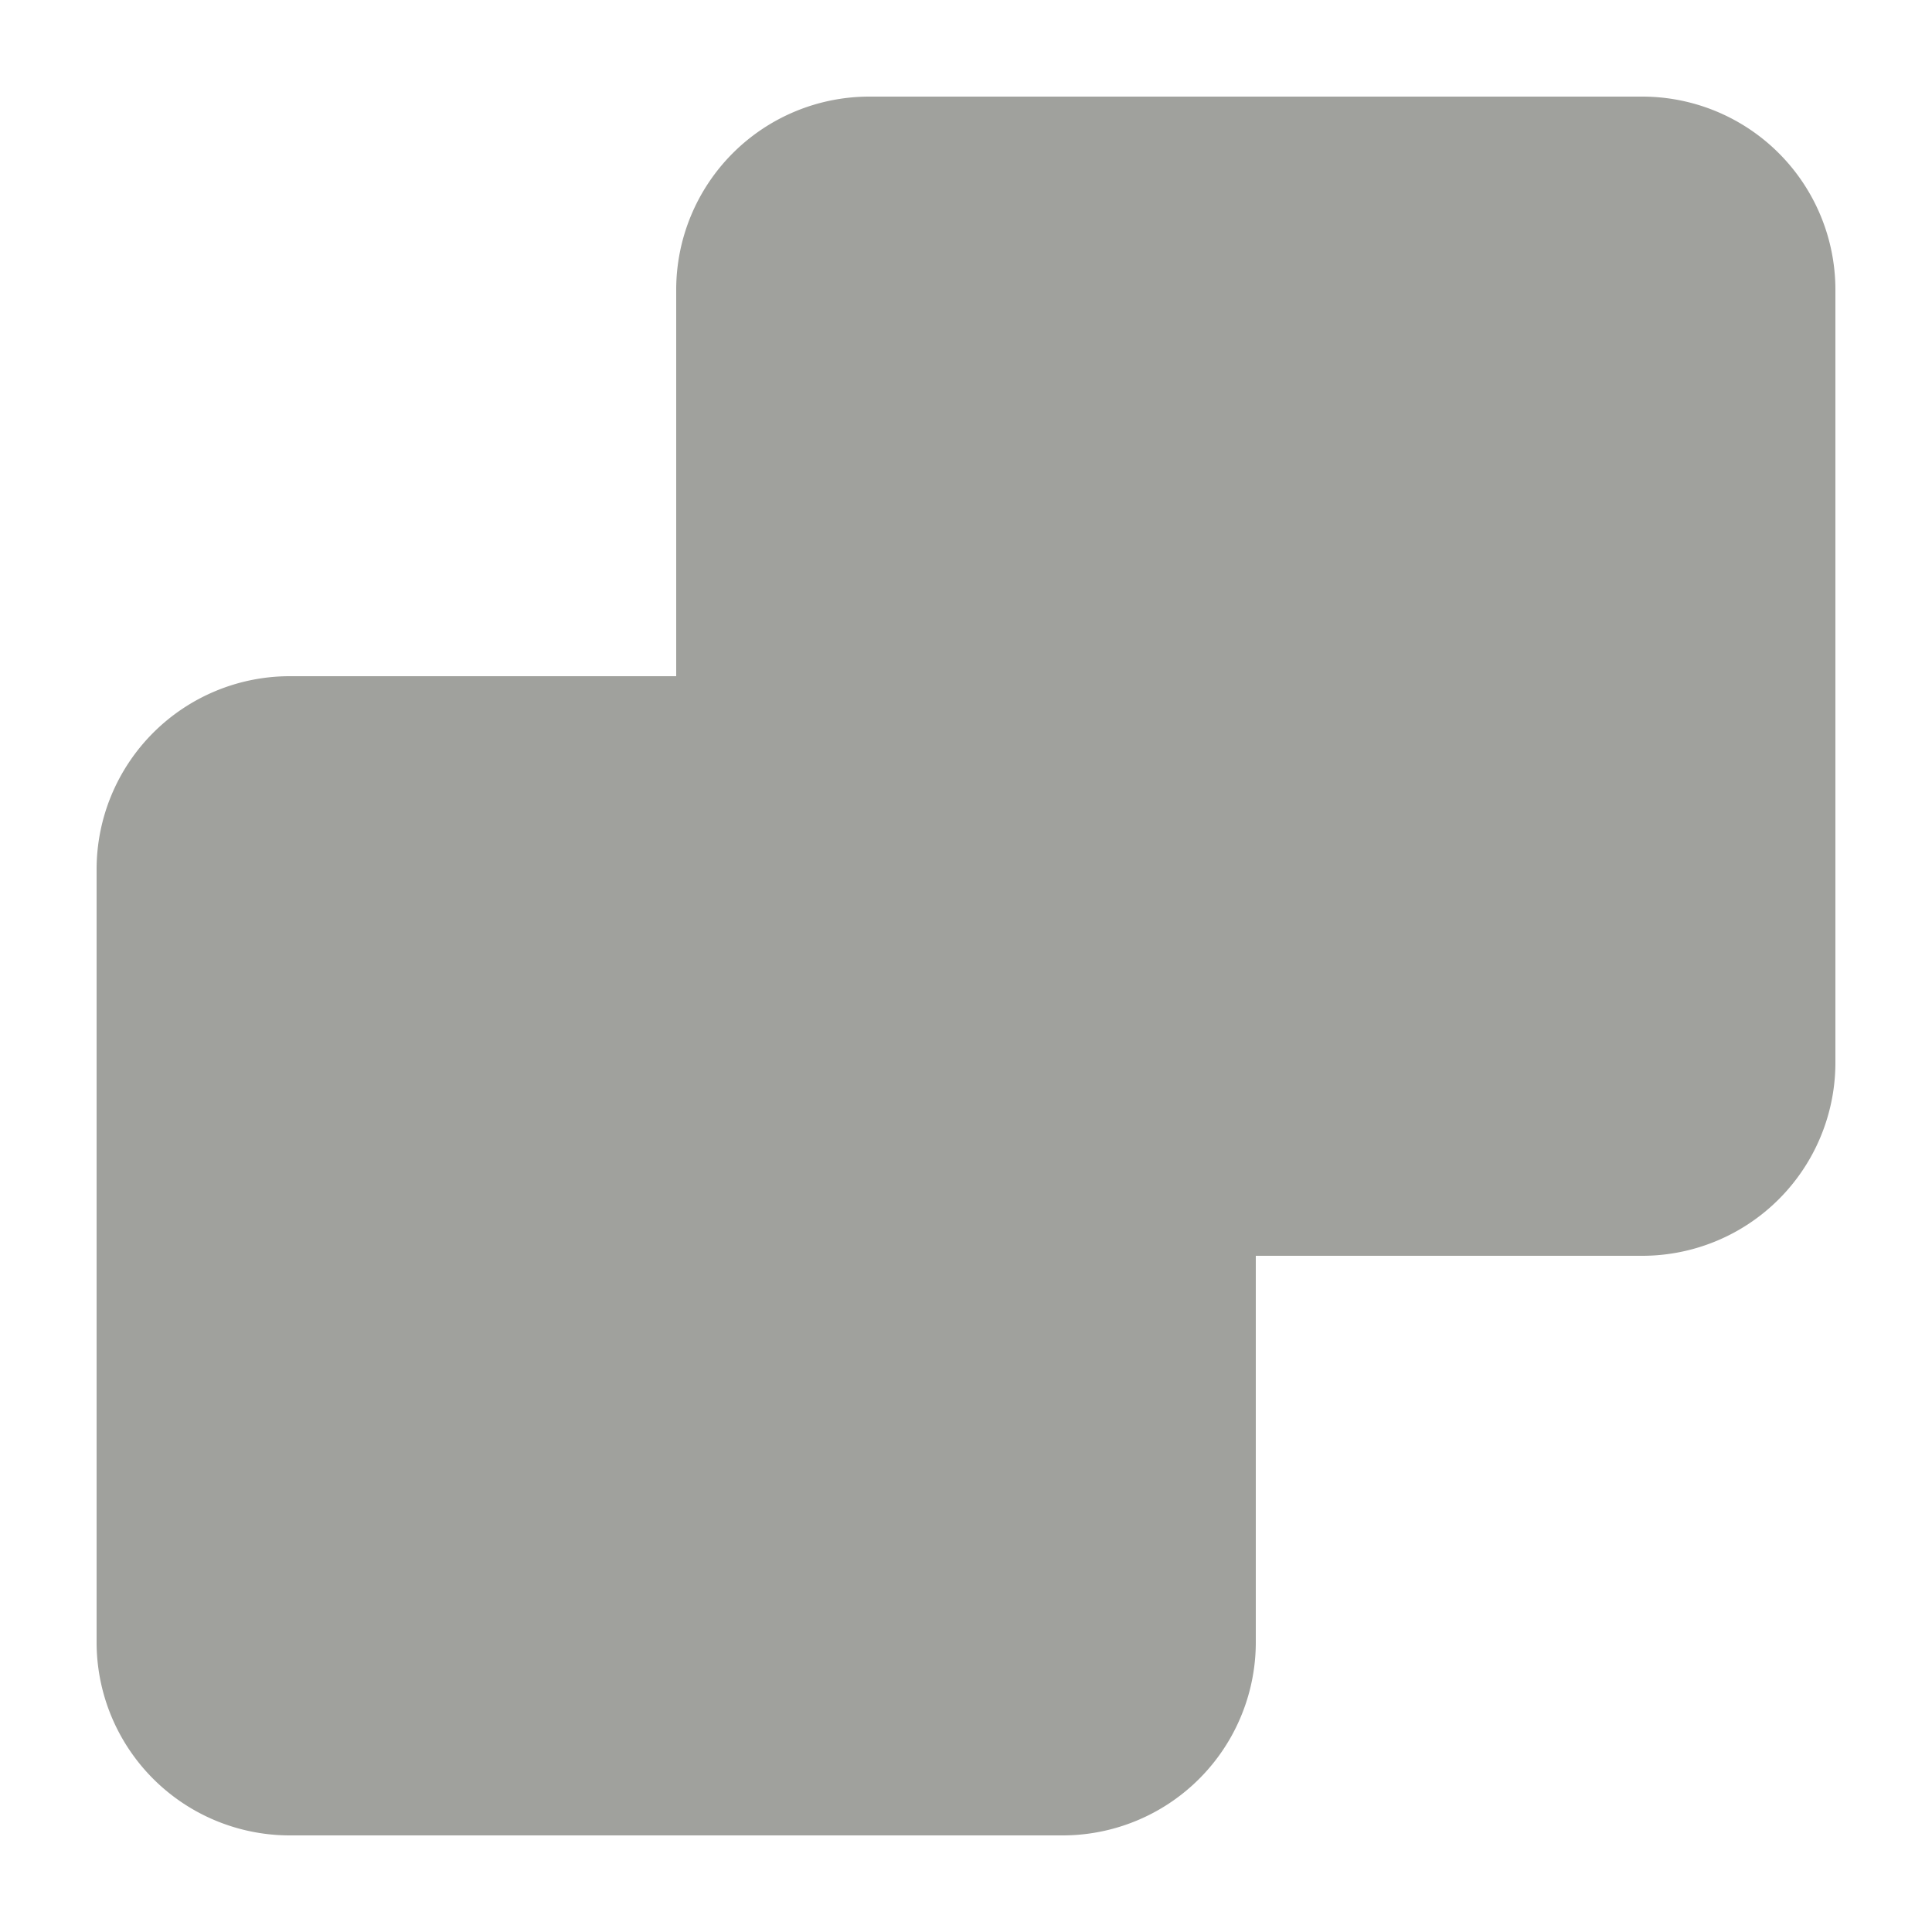 <svg width="20" height="20" fill="none" xmlns="http://www.w3.org/2000/svg"><path d="M17 1H9a2 2 0 0 0-2 2v8a2 2 0 0 0 2 2h8a2 2 0 0 0 2-2V3a2 2 0 0 0-2-2Z" fill="#A0A19D"/><path d="M11 7H3a2 2 0 0 0-2 2v8a2 2 0 0 0 2 2h8a2 2 0 0 0 2-2V9a2 2 0 0 0-2-2Z" fill="#A0A19D"/><path d="M11 7H7v4a2 2 0 0 0 2 2h4V9a2 2 0 0 0-2-2Z" fill="#A0A19D"/></svg>
